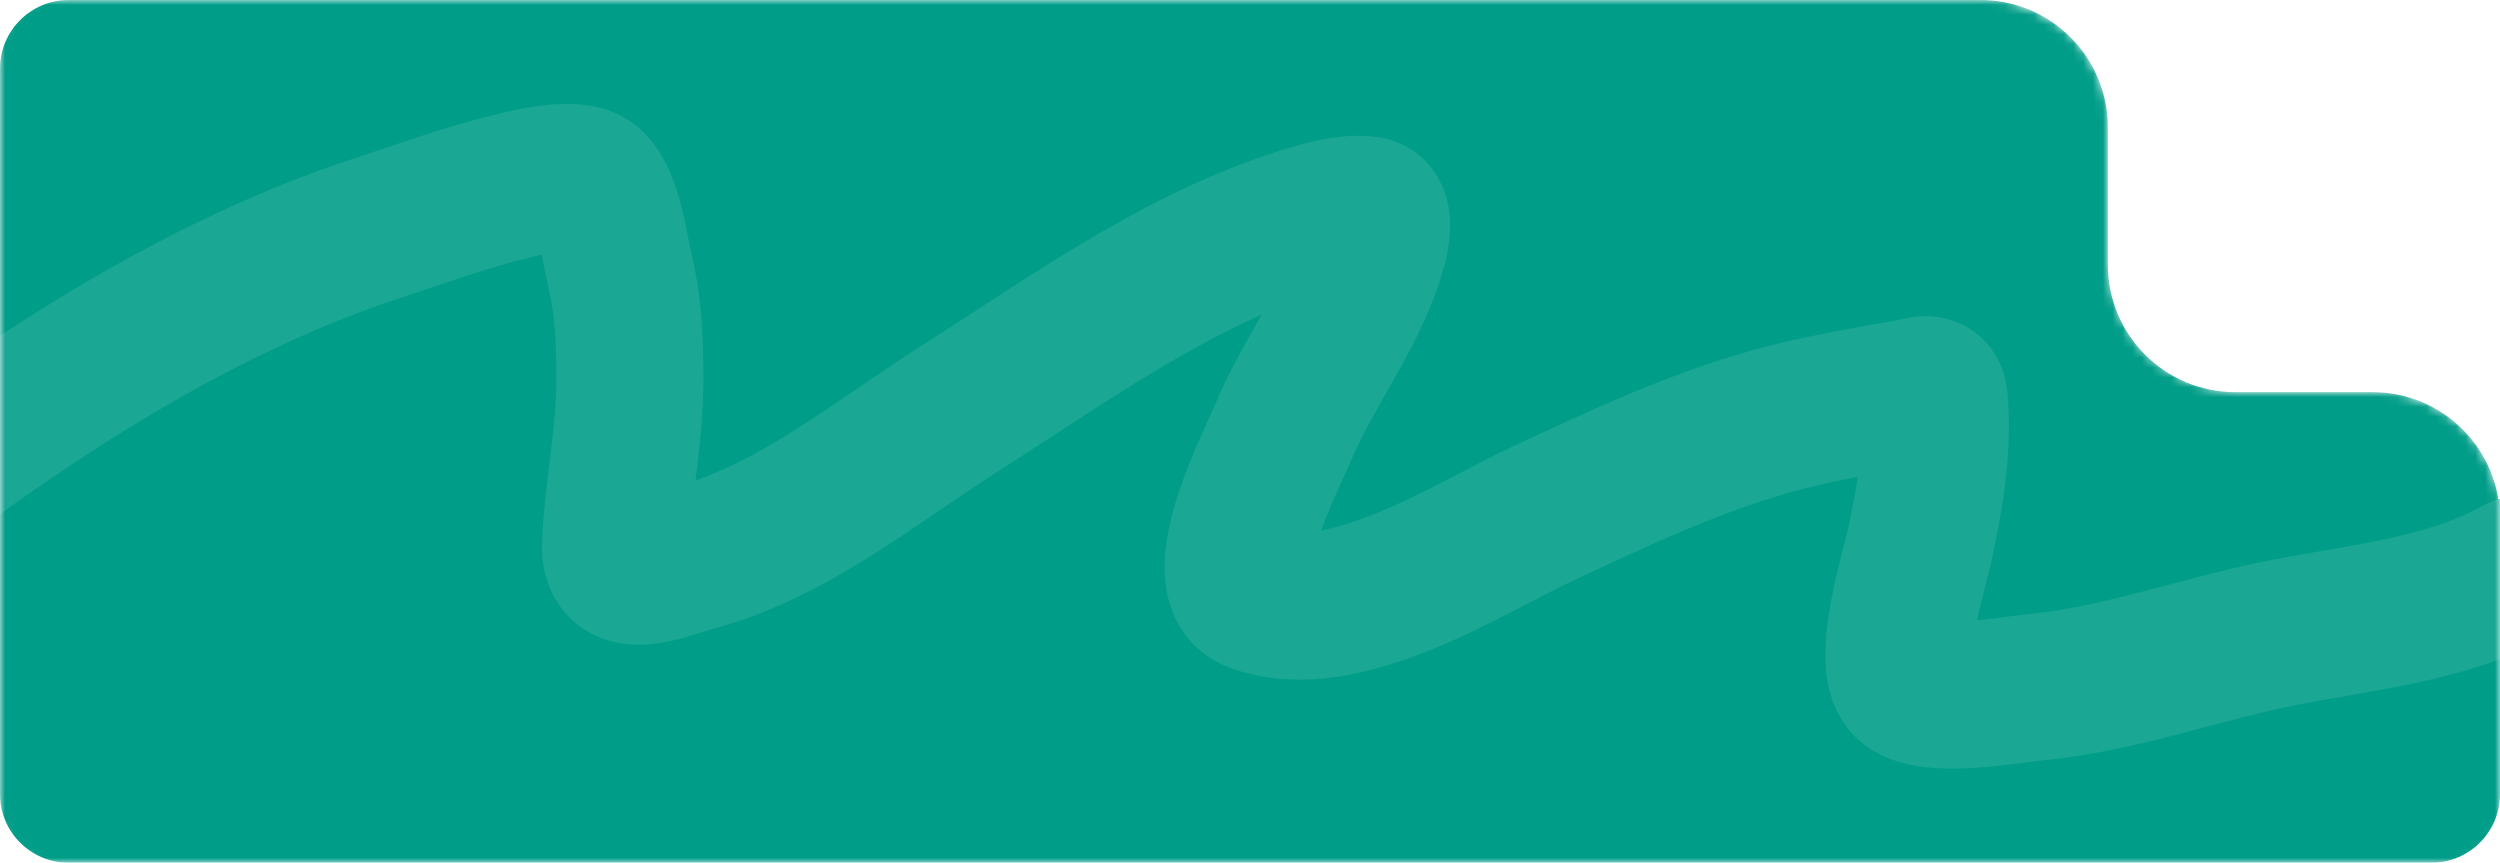 <?xml version="1.0" encoding="UTF-8"?> <svg xmlns="http://www.w3.org/2000/svg" width="255" height="88" viewBox="0 0 255 88" fill="none"><mask id="mask0_33_17" style="mask-type:alpha" maskUnits="userSpaceOnUse" x="0" y="0" width="255" height="88"><mask id="path-1-inside-1_33_17" fill="white"><path fill-rule="evenodd" clip-rule="evenodd" d="M5 0C2.239 0 0 2.239 0 5V83C0 85.761 2.239 88 5 88H250C252.761 88 255 85.761 255 83V53C255 45.82 249.18 40 242 40H228C220.82 40 215 34.18 215 27V13C215 5.82 209.18 0 202 0H5Z"></path></mask><path fill-rule="evenodd" clip-rule="evenodd" d="M5 0C2.239 0 0 2.239 0 5V83C0 85.761 2.239 88 5 88H250C252.761 88 255 85.761 255 83V53C255 45.82 249.18 40 242 40H228C220.82 40 215 34.18 215 27V13C215 5.82 209.18 0 202 0H5Z" fill="#D9D9D9"></path><path d="M1 5C1 2.791 2.791 1 5 1V-1C1.686 -1 -1 1.686 -1 5H1ZM1 83V5H-1V83H1ZM5 87C2.791 87 1 85.209 1 83H-1C-1 86.314 1.686 89 5 89V87ZM250 87H5V89H250V87ZM254 83C254 85.209 252.209 87 250 87V89C253.314 89 256 86.314 256 83H254ZM254 53V83H256V53H254ZM242 39H228V41H242V39ZM216 27V13H214V27H216ZM5 1H202V-1H5V1ZM216 13C216 5.268 209.732 -1 202 -1V1C208.627 1 214 6.373 214 13H216ZM228 39C221.373 39 216 33.627 216 27H214C214 34.732 220.268 41 228 41V39ZM256 53C256 45.268 249.732 39 242 39V41C248.627 41 254 46.373 254 53H256Z" fill="#00ACFF" mask="url(#path-1-inside-1_33_17)"></path></mask><g mask="url(#mask0_33_17)"><path fill-rule="evenodd" clip-rule="evenodd" d="M7 0C3.134 0 0 3.134 0 7V81C0 84.866 3.134 88 7 88H248C251.866 88 255 84.866 255 81V53C255 45.82 249.18 40 242 40H228C220.82 40 215 34.18 215 27V13C215 5.82 209.18 0 202 0H7Z" fill="#009D88"></path><path d="M-10.914 51.173C3.989 39.898 20.558 29.163 38.42 23.298C42.987 21.798 47.569 20.115 52.246 18.984C54.04 18.55 57.971 17.567 59.824 18.431C62.006 19.449 62.733 25.547 63.197 27.446C64.126 31.242 64.248 34.904 64.248 38.784C64.248 44.459 63.028 49.901 62.782 55.542C62.582 60.164 67.841 57.692 70.885 56.87C80.834 54.182 89.142 47.256 97.709 41.798C108.51 34.918 119.521 26.941 131.778 22.855C133.868 22.159 137.23 21.051 139.521 21.418C141.478 21.731 139.664 26.548 139.355 27.391C137.198 33.277 133.245 38.387 130.838 44.204C129.845 46.603 123.294 59.21 127.907 61.017C136.813 64.508 149.958 55.839 157.303 52.417C165.492 48.602 173.492 44.797 182.274 42.545C186.481 41.466 190.757 40.786 195.022 40.001C195.993 39.822 197.165 39.288 197.29 40.664C197.75 45.722 196.792 51.339 195.658 56.261C195.109 58.645 192.2 68.05 194.663 69.977C197.05 71.846 205.146 70.335 207.466 70.116C215.989 69.309 223.66 66.454 231.94 64.723C240.337 62.968 249.254 62.38 256.883 58.142" stroke="#1AA794" stroke-width="15" stroke-linecap="round"></path></g></svg> 